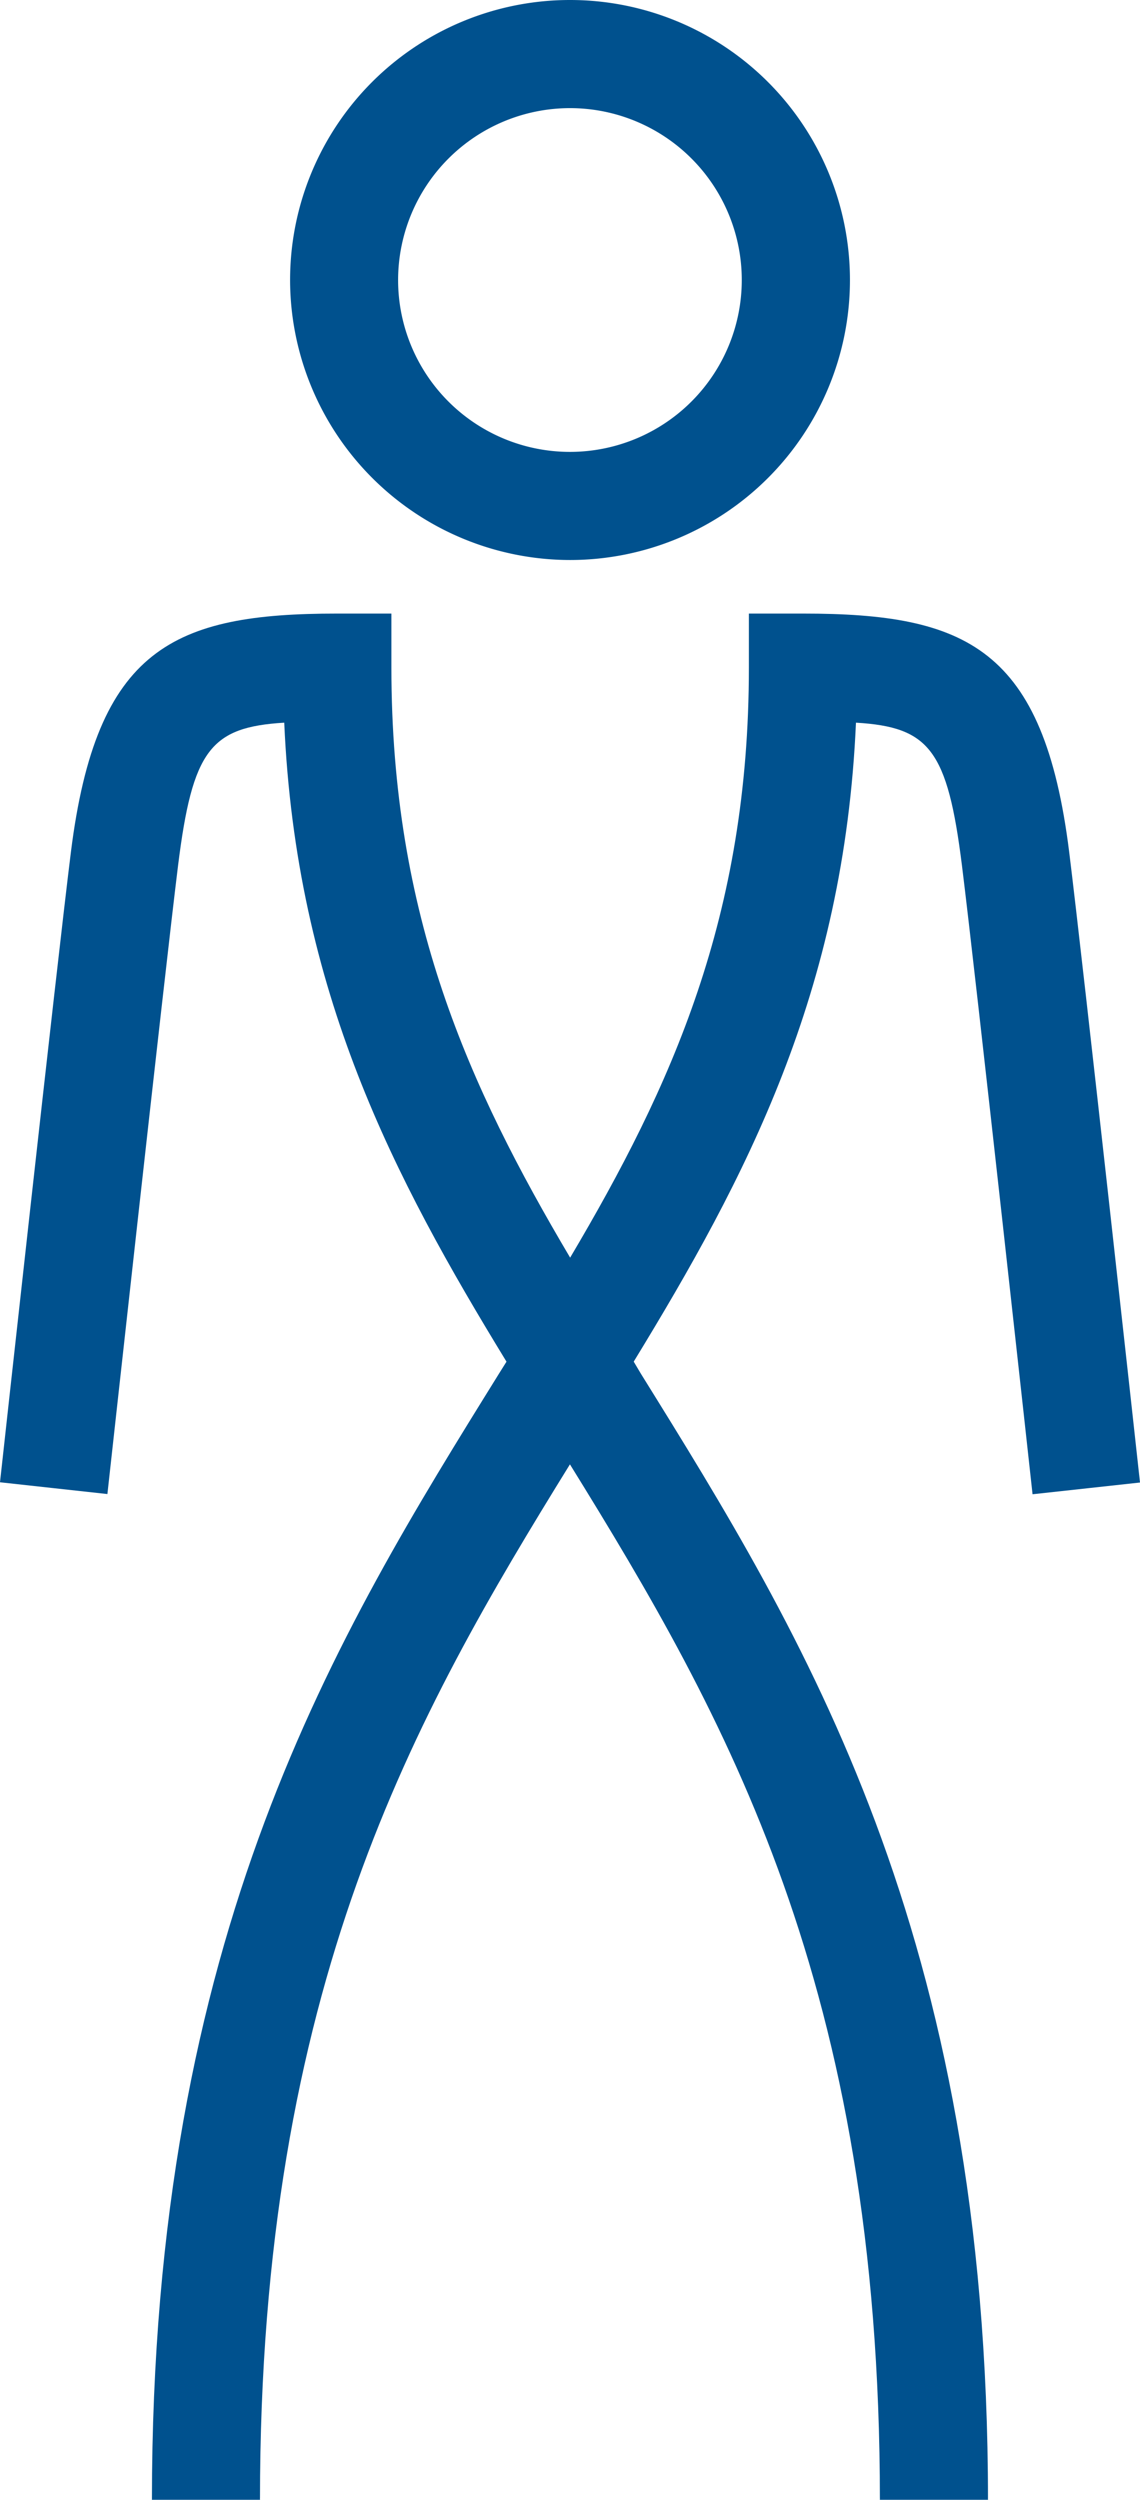 <svg xmlns="http://www.w3.org/2000/svg" viewBox="0 0 280.63 615.2"><defs><style>.cls-1{fill:#00518e;}</style></defs><title>iconAsset 19</title><g id="Layer_2" data-name="Layer 2"><g id="Layer_1-2" data-name="Layer 1"><path class="cls-1" d="M140.32,137.82A68.91,68.91,0,1,0,71.41,68.91,69,69,0,0,0,140.32,137.82Zm0-111.21A42.3,42.3,0,1,1,98,68.91,42.35,42.35,0,0,1,140.32,26.61Z"/><path class="cls-1" d="M236.8,213c3.43,27.44,17.24,153.47,17.38,154.74l26.45-2.89c-.13-1.28-14-127.52-17.43-155.16C256.93,159.45,237.91,151,197.65,151h-13.3v13.29c0,61.2-19,103-44,145.22-25-42.22-44-84-44-145.22V151H83c-40.26,0-59.25,8.46-65.54,58.65C14,237.29.14,363.52,0,364.79l26.44,2.9c.15-1.27,14-127.3,17.4-154.74,3.55-28.39,8-34,26.13-35.1,2.91,66.34,27.05,112,54.71,157.26L122.87,338C82.81,402.52,37.4,475.53,37.4,615.2H64c0-126.41,38-192.86,76.3-254.82,38.36,62,76.3,128.41,76.3,254.82h26.61c0-139.67-45.41-212.68-85.47-277.17L156,335.1c27.66-45.28,51.8-90.91,54.71-157.25C228.76,178.93,233.24,184.52,236.8,213Z"/></g></g></svg>